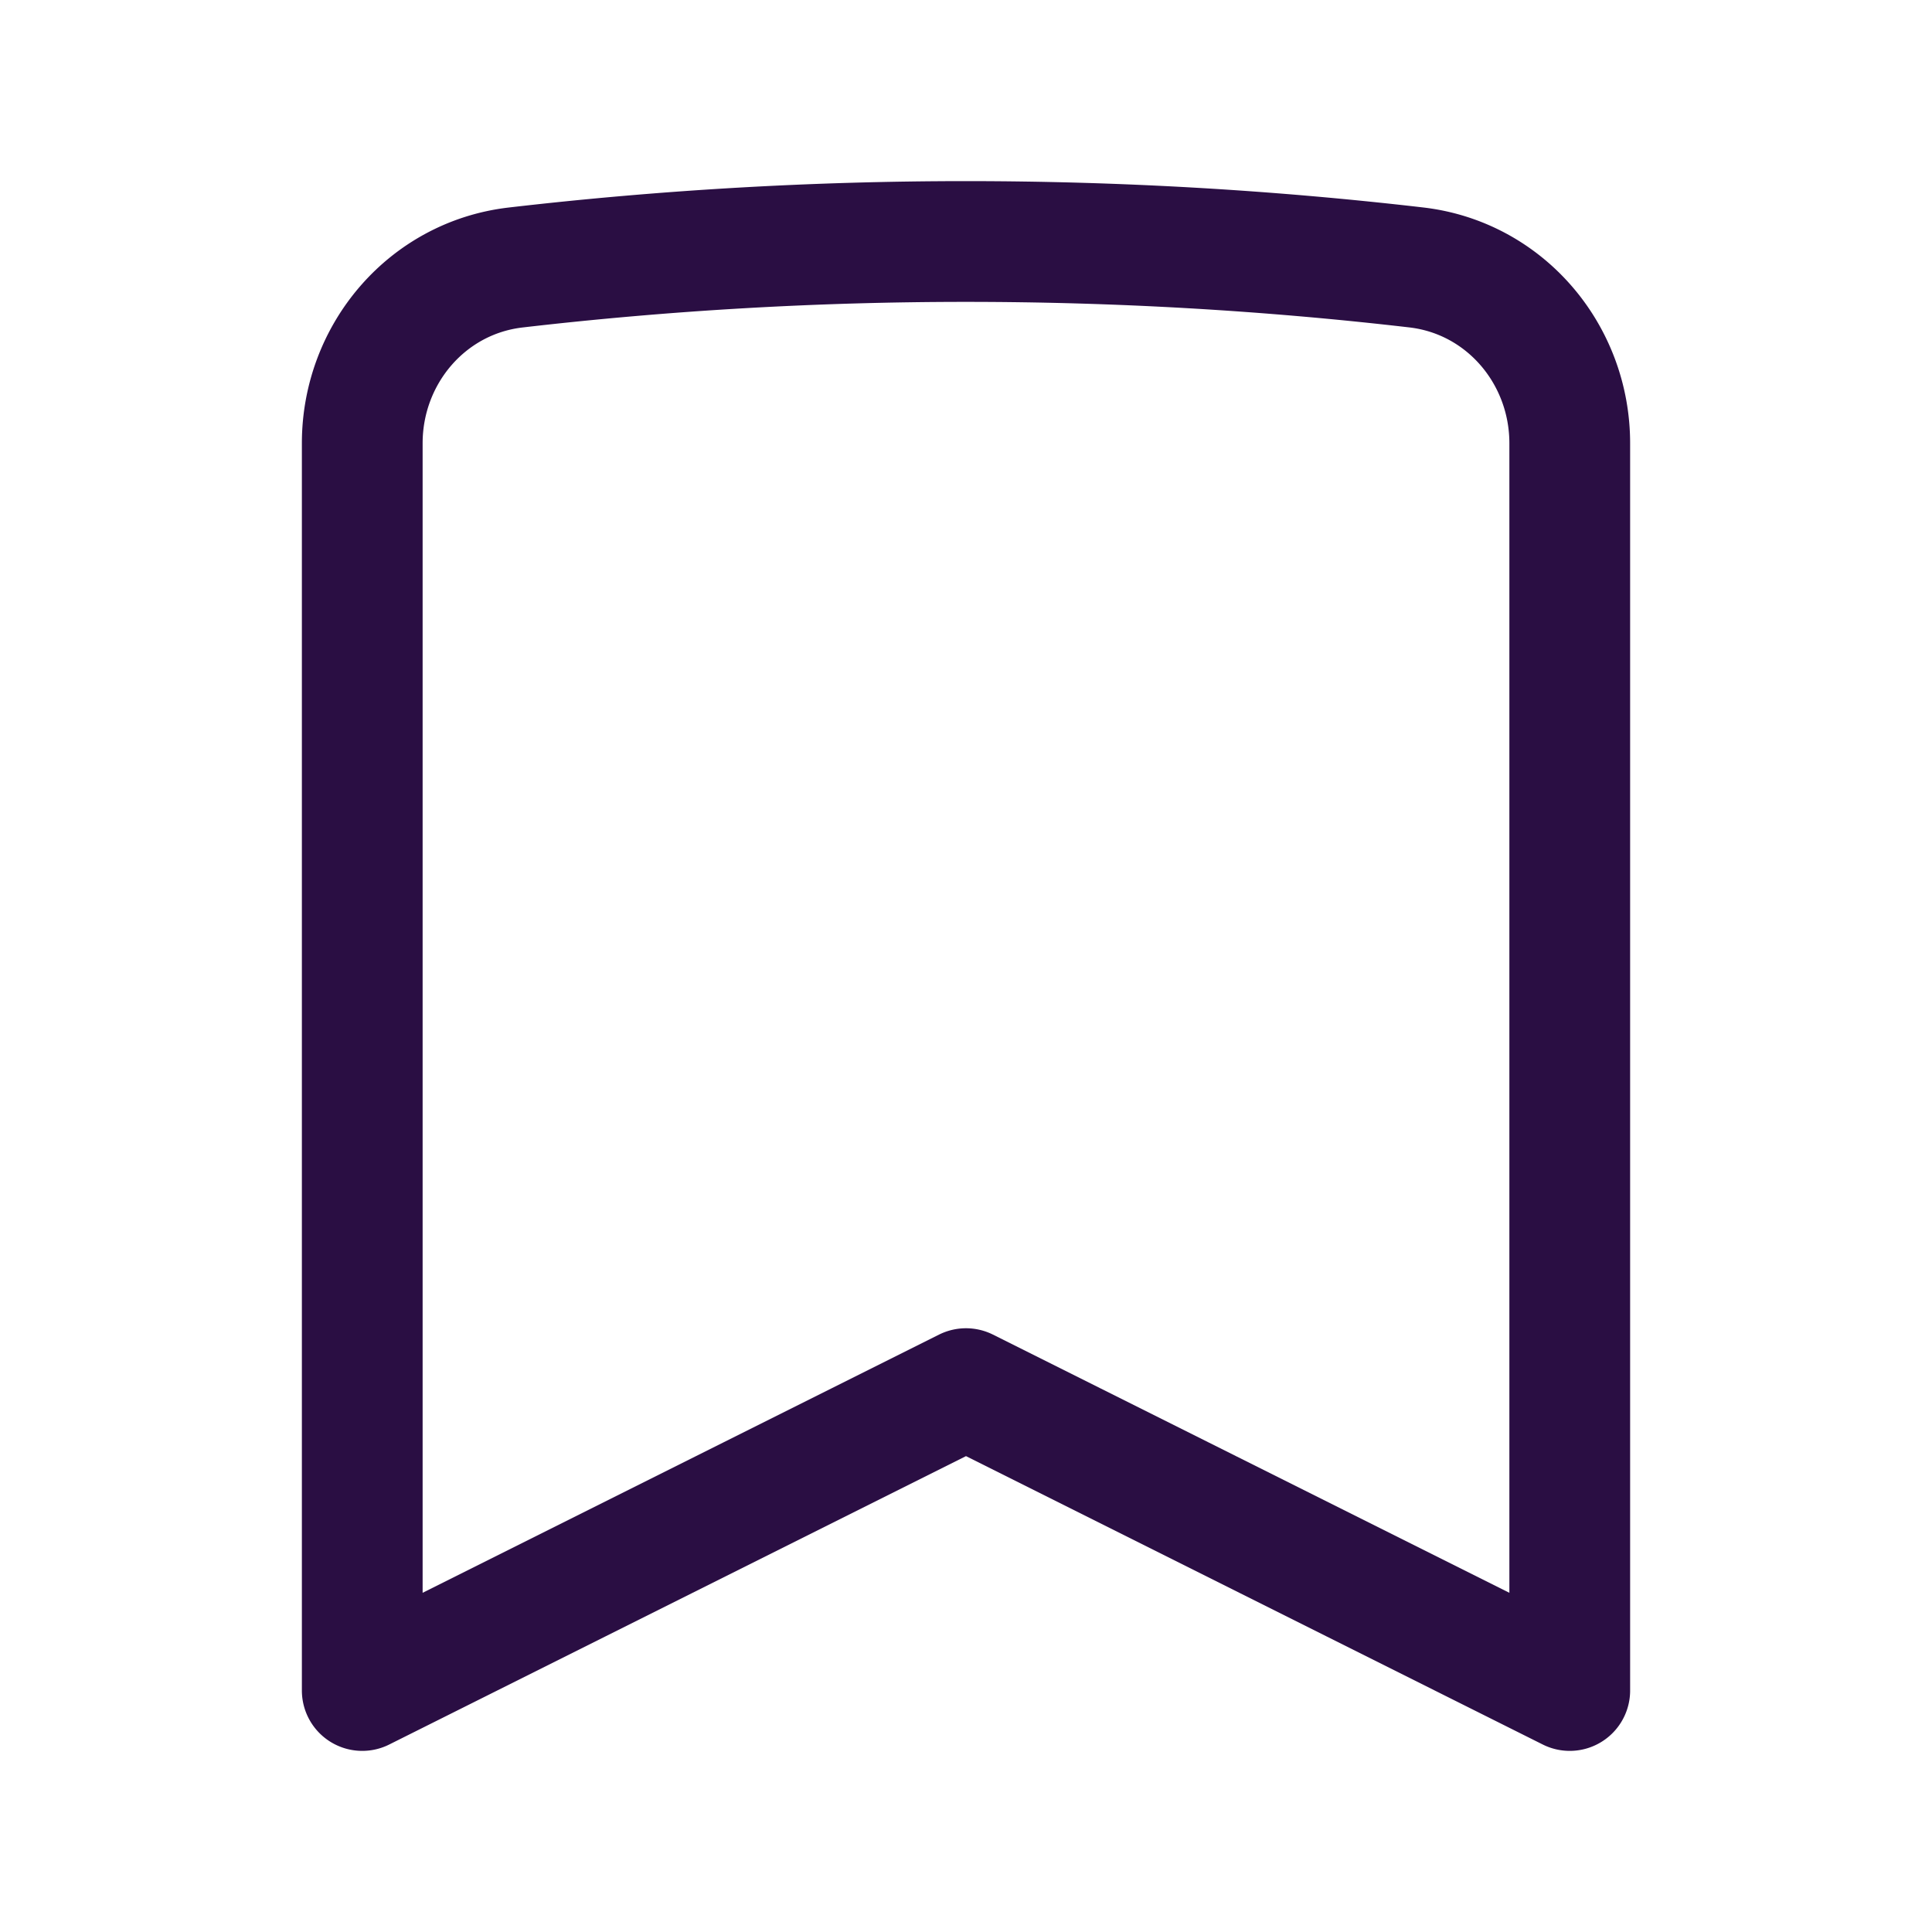 <svg xmlns="http://www.w3.org/2000/svg" viewBox="0 0 40 40" fill="none">
  <path stroke="#2A0E43" stroke-linecap="round" stroke-linejoin="round" stroke-width="2.5" d="M29.322 5.537c1.835.213 3.178 1.795 3.178 3.641V35L20 28.75 7.5 35V9.178c0-1.846 1.343-3.428 3.178-3.64A80.843 80.843 0 0120 5c3.153 0 6.264.182 9.322.537z"/>
</svg>